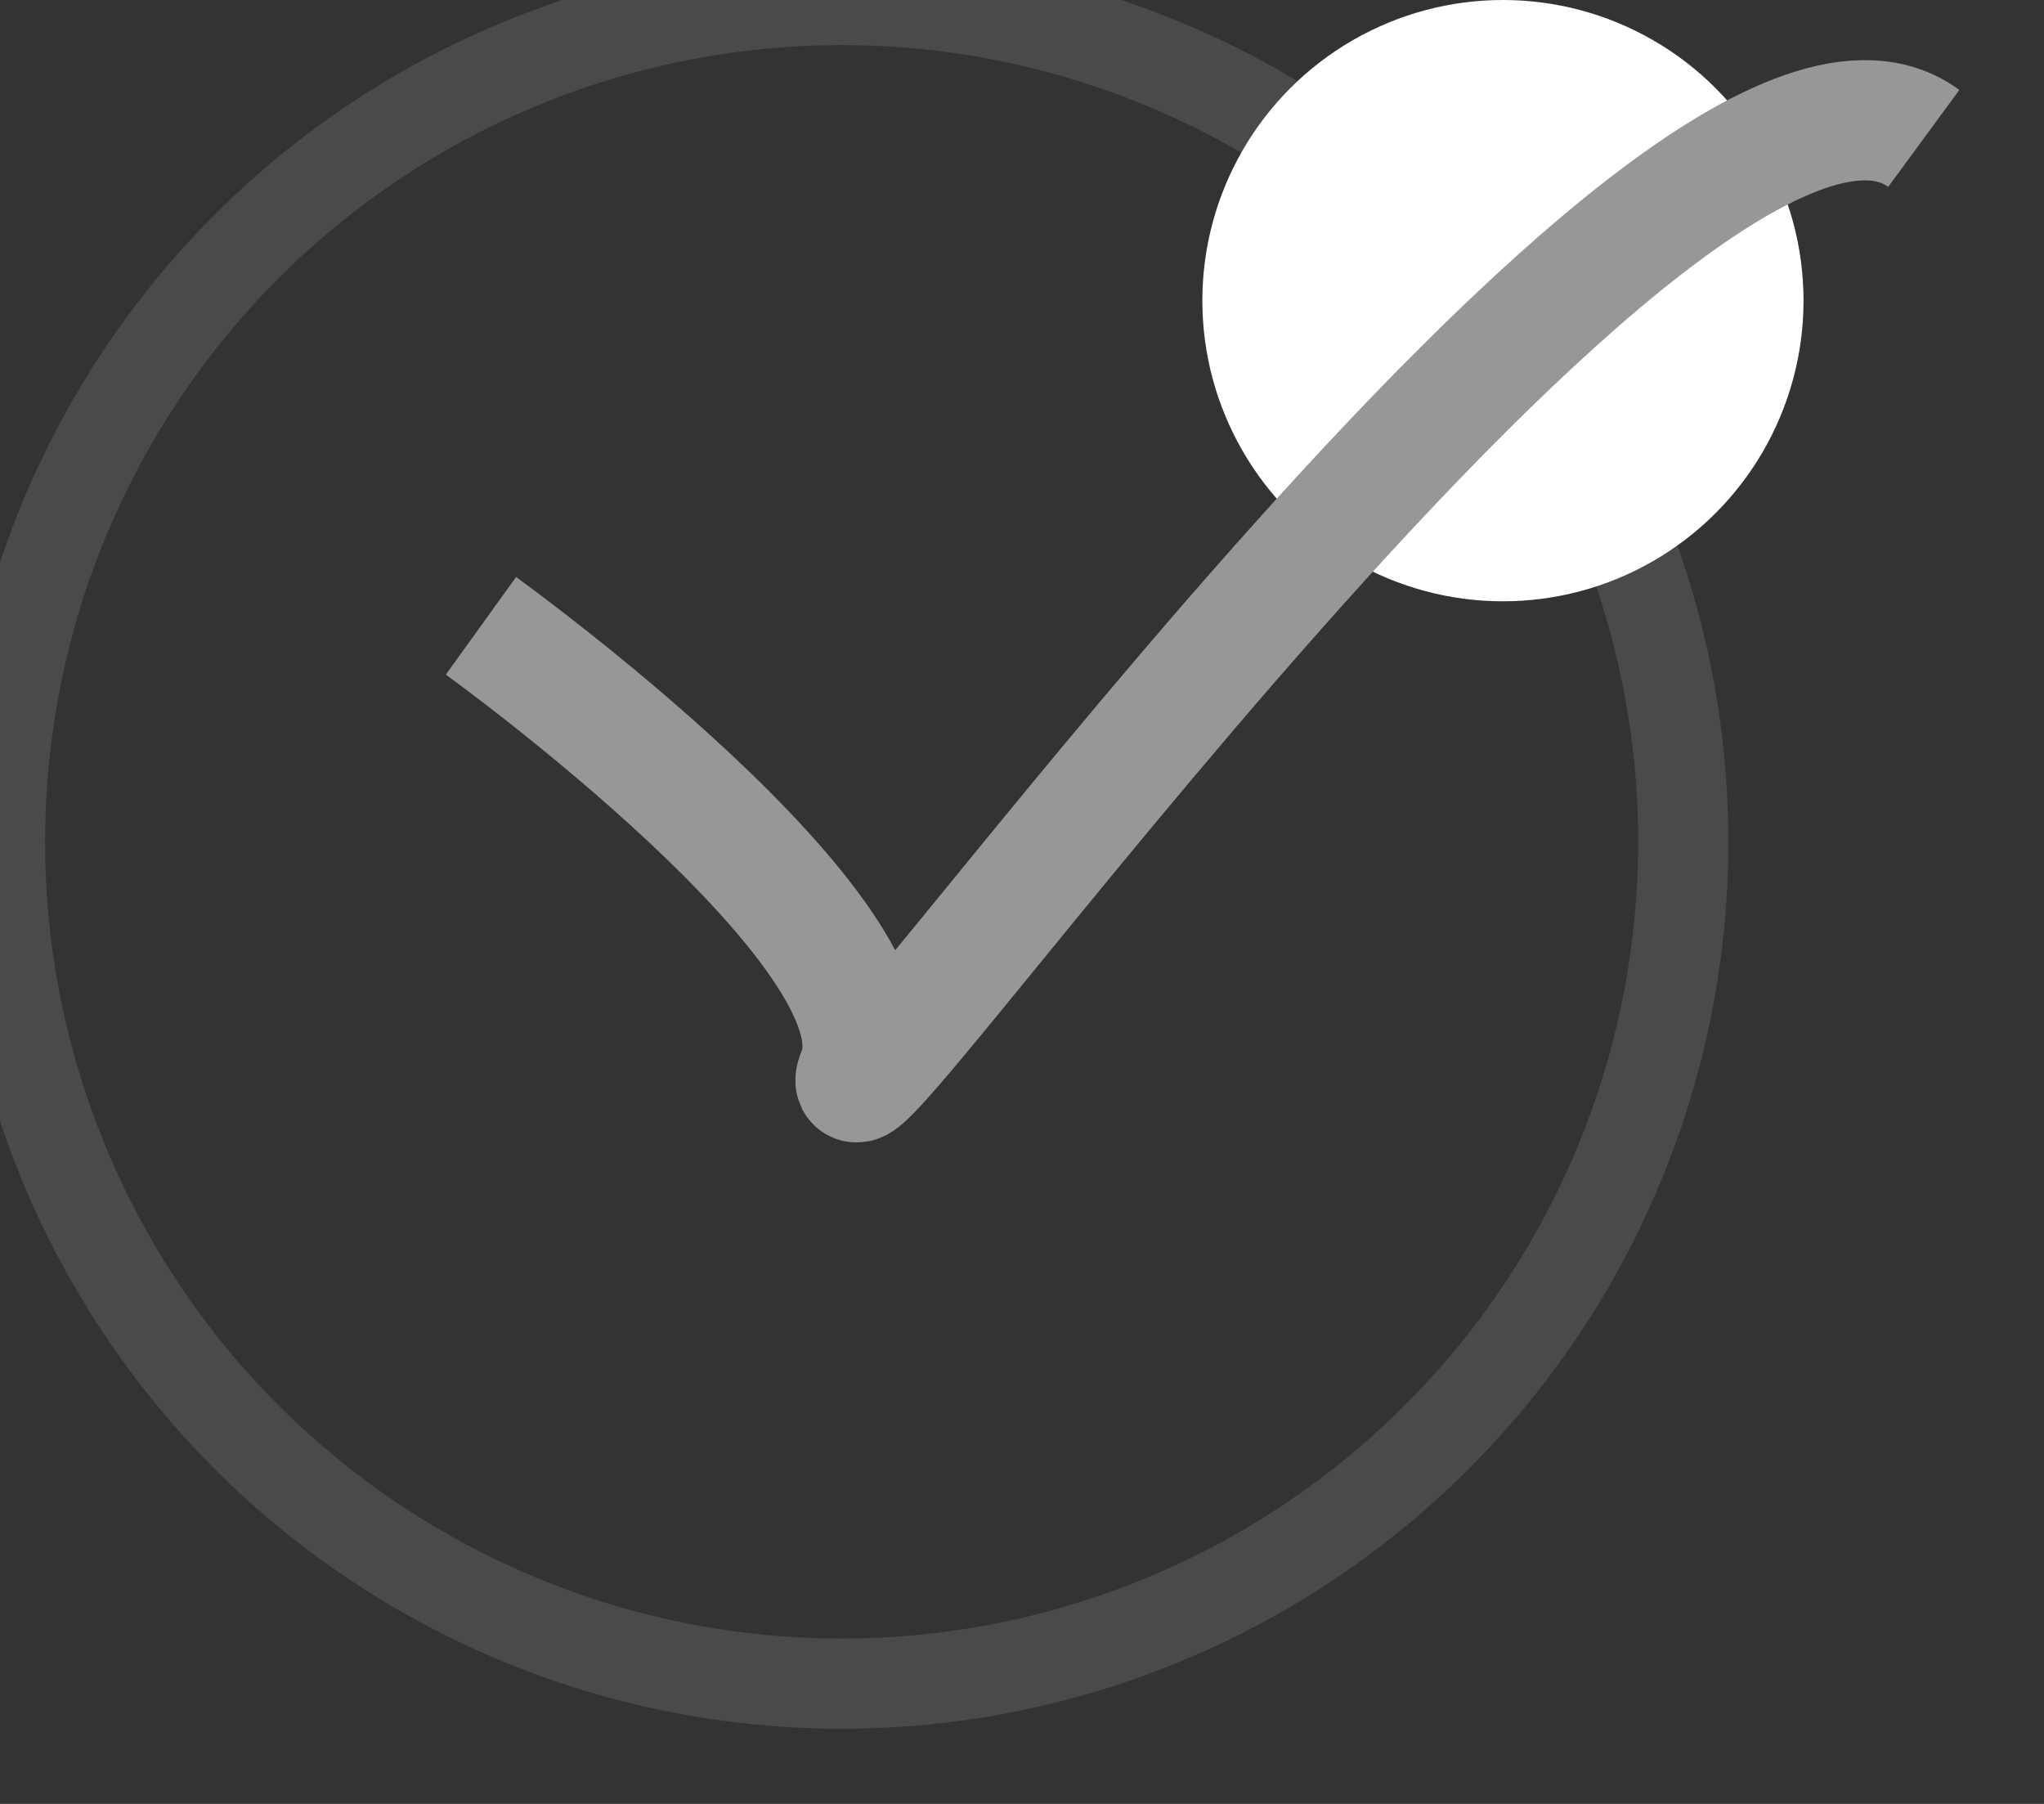 <svg width="17" height="15" viewBox="0 0 17 15" fill="none" xmlns="http://www.w3.org/2000/svg">
<rect x="0" y="0" width="17" height="15" fill="#333333" stroke="none"/>
<circle cx="7" cy="7" r="7" stroke="#4A4A4A" stroke-width="0.75"/>
<circle cx="12.5" cy="2.5" r="2.5" fill="white"/>
<path d="M4 5.204C4 5.204 7.585 7.785 7.135 8.914C6.686 10.043 13.937 -0.364 16 1.151" stroke="#979797"/>
</svg>

